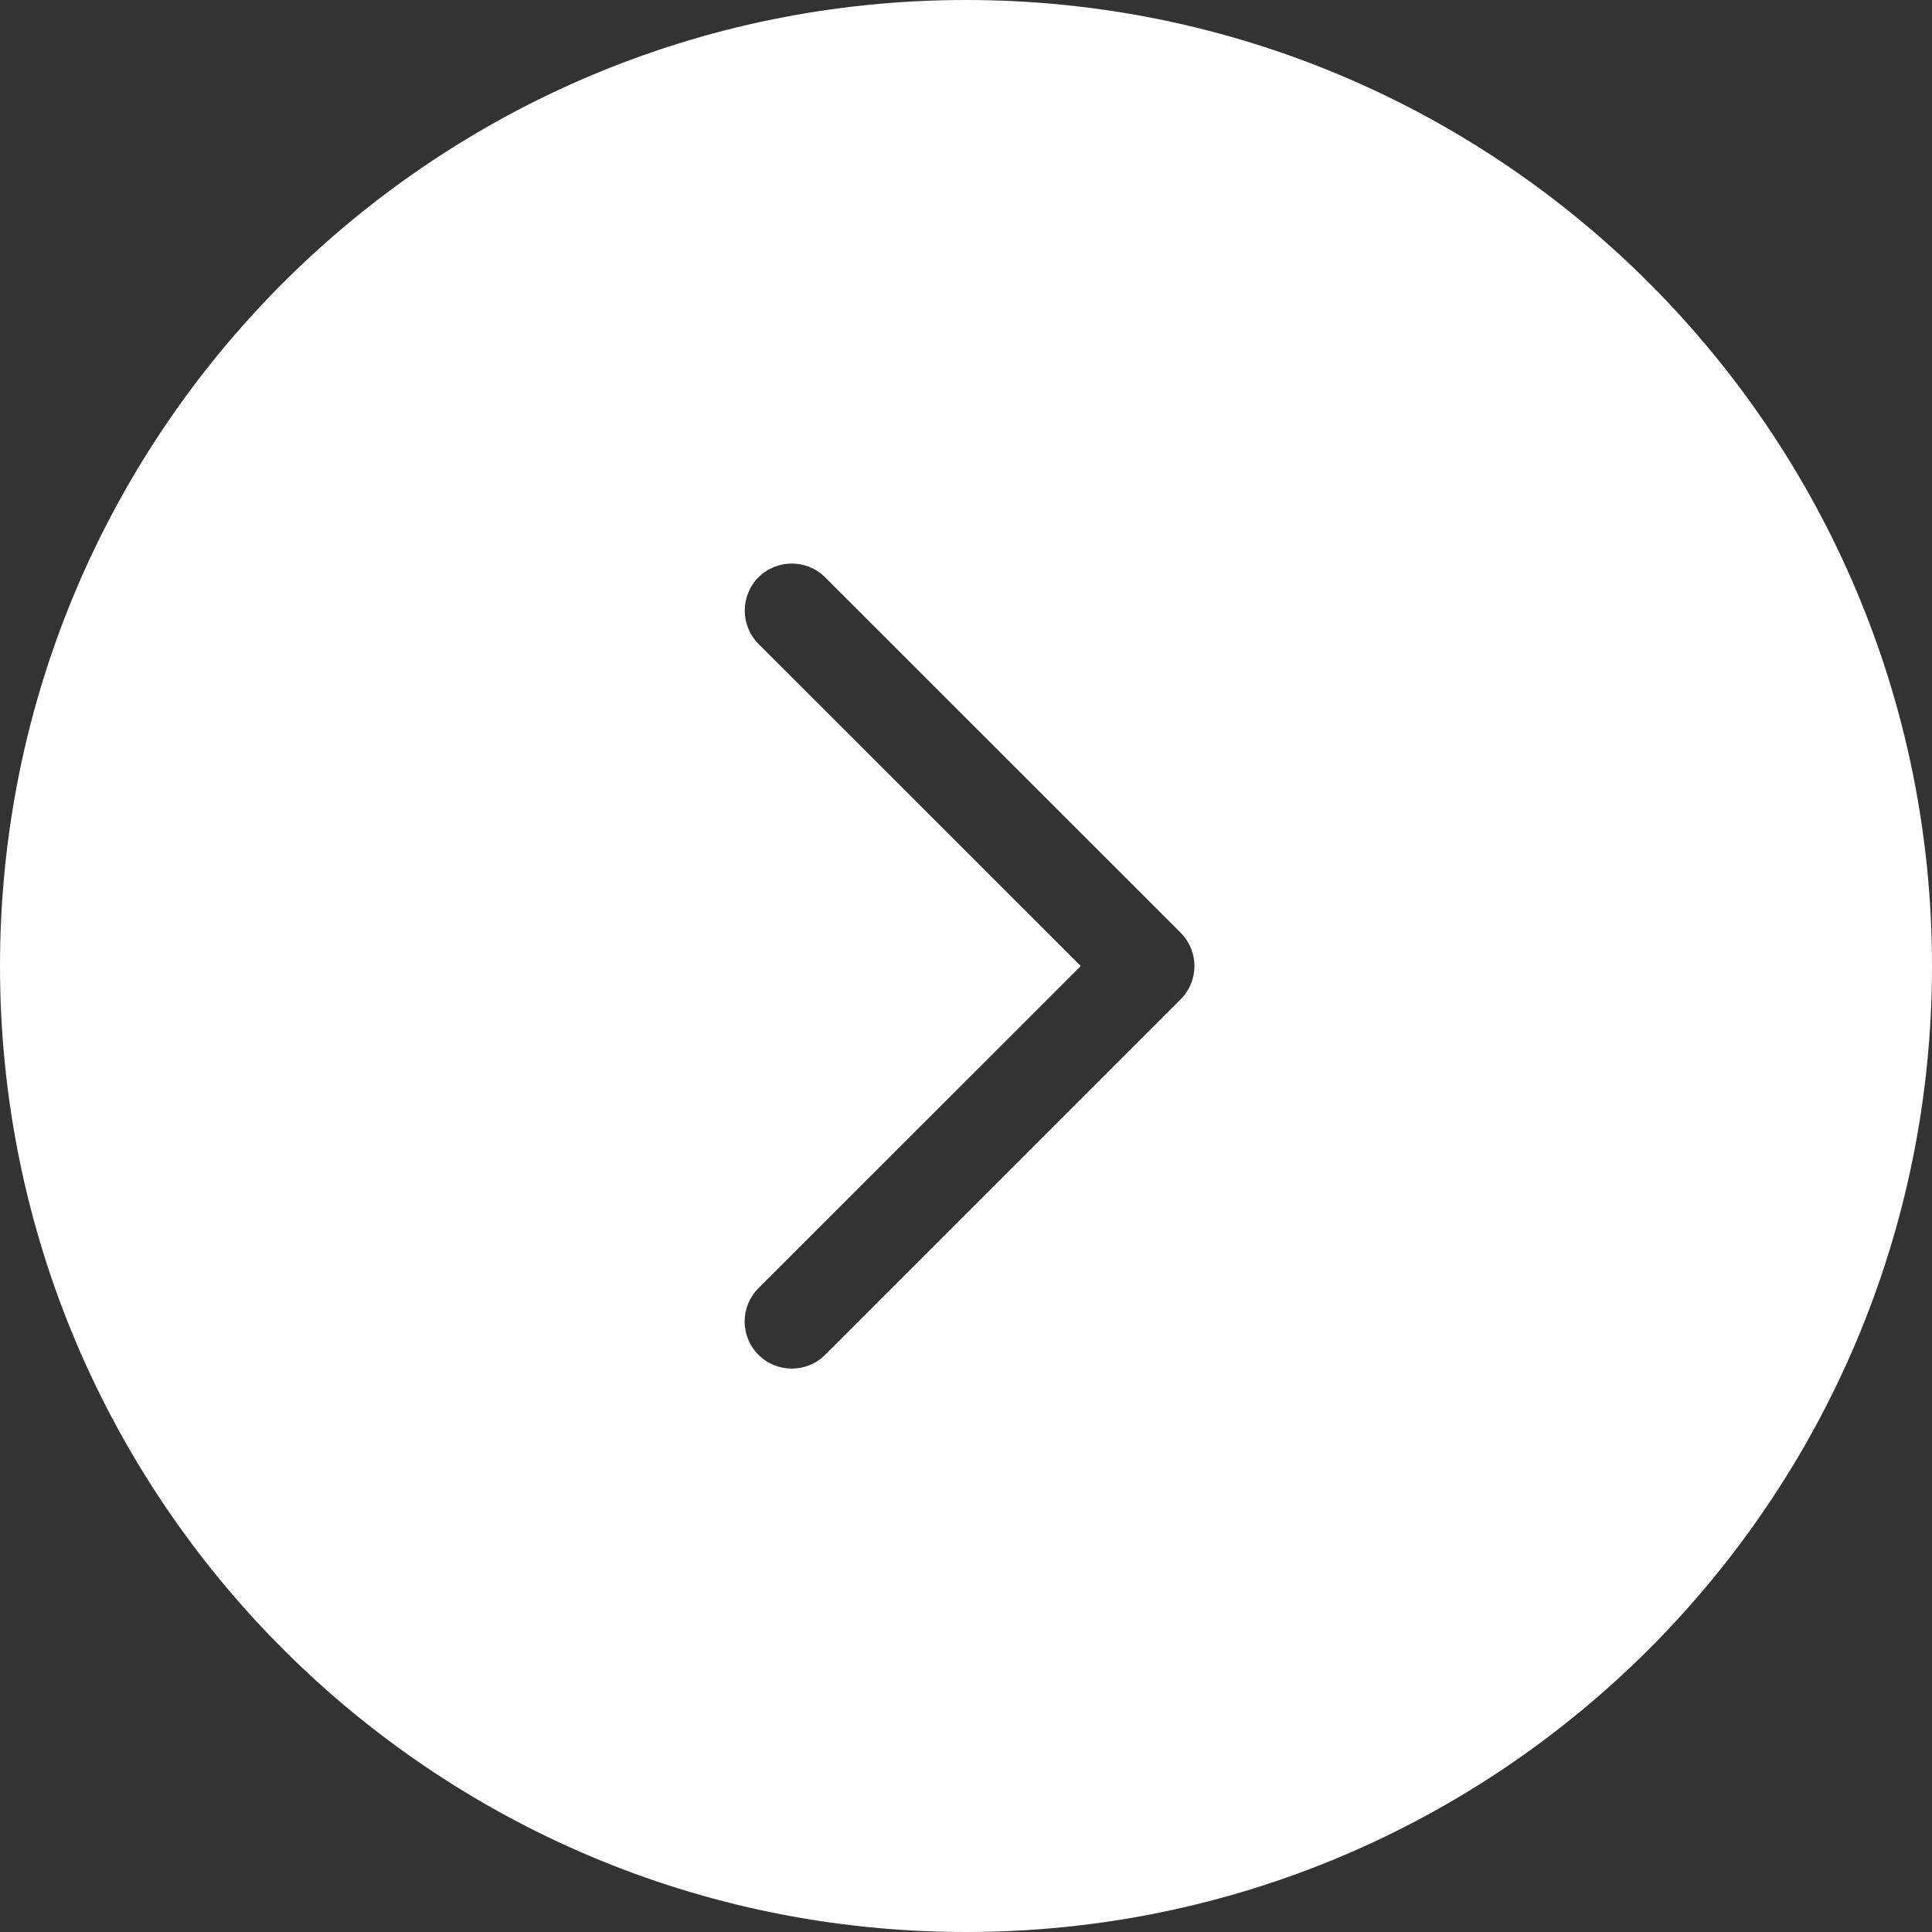 <svg width="24" height="24" viewBox="0 0 24 24" fill="none" xmlns="http://www.w3.org/2000/svg">
<rect x="0" y="0" width="24" height="24" fill="#333333" stroke="none"/>
<path fill-rule="evenodd" clip-rule="evenodd" d="M12 24C18.627 24 24 18.627 24 12C24 5.373 18.627 0 12 0C5.373 0 0 5.373 0 12C0 18.627 5.373 24 12 24ZM10.25 7.171L14.666 11.586C14.895 11.816 14.895 12.185 14.666 12.415C14.661 12.419 14.659 12.421 14.654 12.424C14.652 12.428 14.645 12.435 14.645 12.435L10.25 16.83C10.136 16.945 9.986 17.001 9.836 17.001C9.686 17.001 9.537 16.945 9.422 16.83C9.193 16.601 9.193 16.231 9.422 16.002L13.425 12L9.422 7.999C9.195 7.77 9.195 7.4 9.422 7.171C9.651 6.944 10.021 6.944 10.25 7.171Z" fill="white"/>
</svg>
